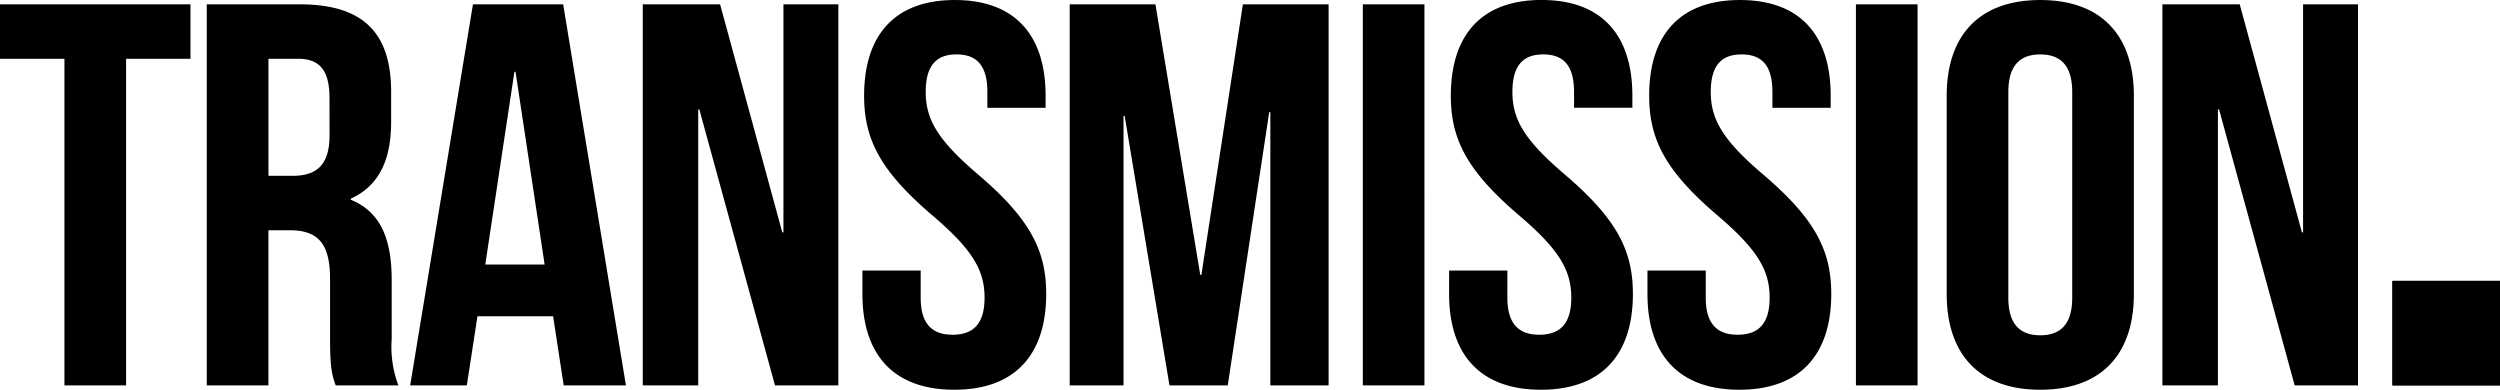 <svg id="Transmission-BW" xmlns="http://www.w3.org/2000/svg" width="261.171" height="40.716" viewBox="0 0 261.171 40.716">
  <g id="Group_81" data-name="Group 81">
    <path id="Path_190" data-name="Path 190" d="M250.483,40.759V29.841h11.24V40.759ZM232.372,11.928h-.119V40.759h-5.8V.952h8.079l6.5,23.827h.117V.952h5.738V40.759h-6.614ZM213.695,41.214c-6.321,0-9.775-3.64-9.775-10.008v-20.7C203.919,4.137,207.374.5,213.695.5s9.778,3.639,9.778,10.008v20.7C223.472,37.574,220.02,41.214,213.695,41.214Zm3.338-31.106c0-2.843-1.289-3.924-3.338-3.924s-3.337,1.081-3.337,3.924V31.6c0,2.843,1.29,3.924,3.337,3.924s3.338-1.081,3.338-3.924ZM194.436.952h6.44V40.759h-6.44ZM191.86,31.205c0,6.368-3.277,10.008-9.6,10.008s-9.6-3.64-9.6-10.008V28.76h6.088V31.6c0,2.843,1.288,3.866,3.337,3.866s3.336-1.023,3.336-3.866c0-2.9-1.288-5.061-5.5-8.644-5.386-4.606-7.083-7.9-7.083-12.453C172.836,4.137,176.054.5,182.319.5S191.8,4.137,191.8,10.506v1.251h-6.088V10.108c0-2.844-1.17-3.925-3.219-3.925s-3.22,1.081-3.22,3.925c0,2.9,1.288,5.06,5.5,8.643C190.163,23.357,191.86,26.655,191.86,31.205Zm-20.723,0c0,6.368-3.278,10.008-9.6,10.008s-9.6-3.64-9.6-10.008V28.76h6.088V31.6c0,2.843,1.288,3.866,3.336,3.866S164.7,34.446,164.7,31.6c0-2.9-1.288-5.061-5.5-8.644-5.386-4.606-7.083-7.9-7.083-12.453,0-6.369,3.22-10.008,9.483-10.008s9.483,3.639,9.483,10.008v1.251H164.99V10.108c0-2.844-1.17-3.925-3.219-3.925s-3.221,1.081-3.221,3.925c0,2.9,1.288,5.06,5.5,8.643C169.44,23.357,171.137,26.655,171.137,31.205ZM142.922.952h6.438V40.759h-6.438Zm-9.66,11.26h-.117l-4.333,28.546h-6.087L118.042,12.61h-.118V40.759H112.3V.952h8.957l4.683,28.263h.117L130.393.952h8.956V40.759h-6.087ZM109.846,31.205c0,6.368-3.278,10.008-9.6,10.008s-9.6-3.64-9.6-10.008V28.76h6.088V31.6c0,2.843,1.288,3.866,3.337,3.866s3.336-1.023,3.336-3.866c0-2.9-1.288-5.061-5.5-8.644-5.386-4.606-7.083-7.9-7.083-12.453C90.821,4.137,94.041.5,100.3.5s9.483,3.639,9.483,10.008v1.251H103.7V10.108c0-2.844-1.171-3.925-3.22-3.925s-3.22,1.081-3.22,3.925c0,2.9,1.288,5.06,5.5,8.643C108.148,23.357,109.846,26.655,109.846,31.205ZM73.61,11.928h-.117V40.759H67.7V.952h8.078l6.5,23.827h.118V.952h5.736V40.759H81.513ZM58.331,33.536h-7.9l-1.112,7.223H43.4L49.959.952h9.426L65.94,40.759h-6.5ZM54.408,8h-.118L51.247,28.135h6.2ZM35.031,35.869V29.613c0-3.7-1.288-5.06-4.214-5.06H28.592V40.759H22.152V.952H31.87c6.673,0,9.542,3.014,9.542,9.155v3.129c0,4.094-1.347,6.71-4.215,8.017v.114c3.22,1.307,4.273,4.264,4.273,8.416v6.141a11.416,11.416,0,0,0,.7,4.834H35.617C35.265,39.735,35.031,39.11,35.031,35.869Zm-.058-25.136c0-2.843-1-4.094-3.278-4.094h-3.1V18.866h2.517c2.4,0,3.865-1.023,3.865-4.208ZM13.723,40.759H7.283V6.639H.551V.952h19.9V6.639H13.723Z" transform="translate(-0.551 -0.498)" fill-rule="evenodd"/>
  </g>
  <path id="Path_191" data-name="Path 191" d="M238.48,40.171V29.254h11.24V40.171Z" transform="translate(11.452 0.089)" fill-rule="evenodd"/>
</svg>
